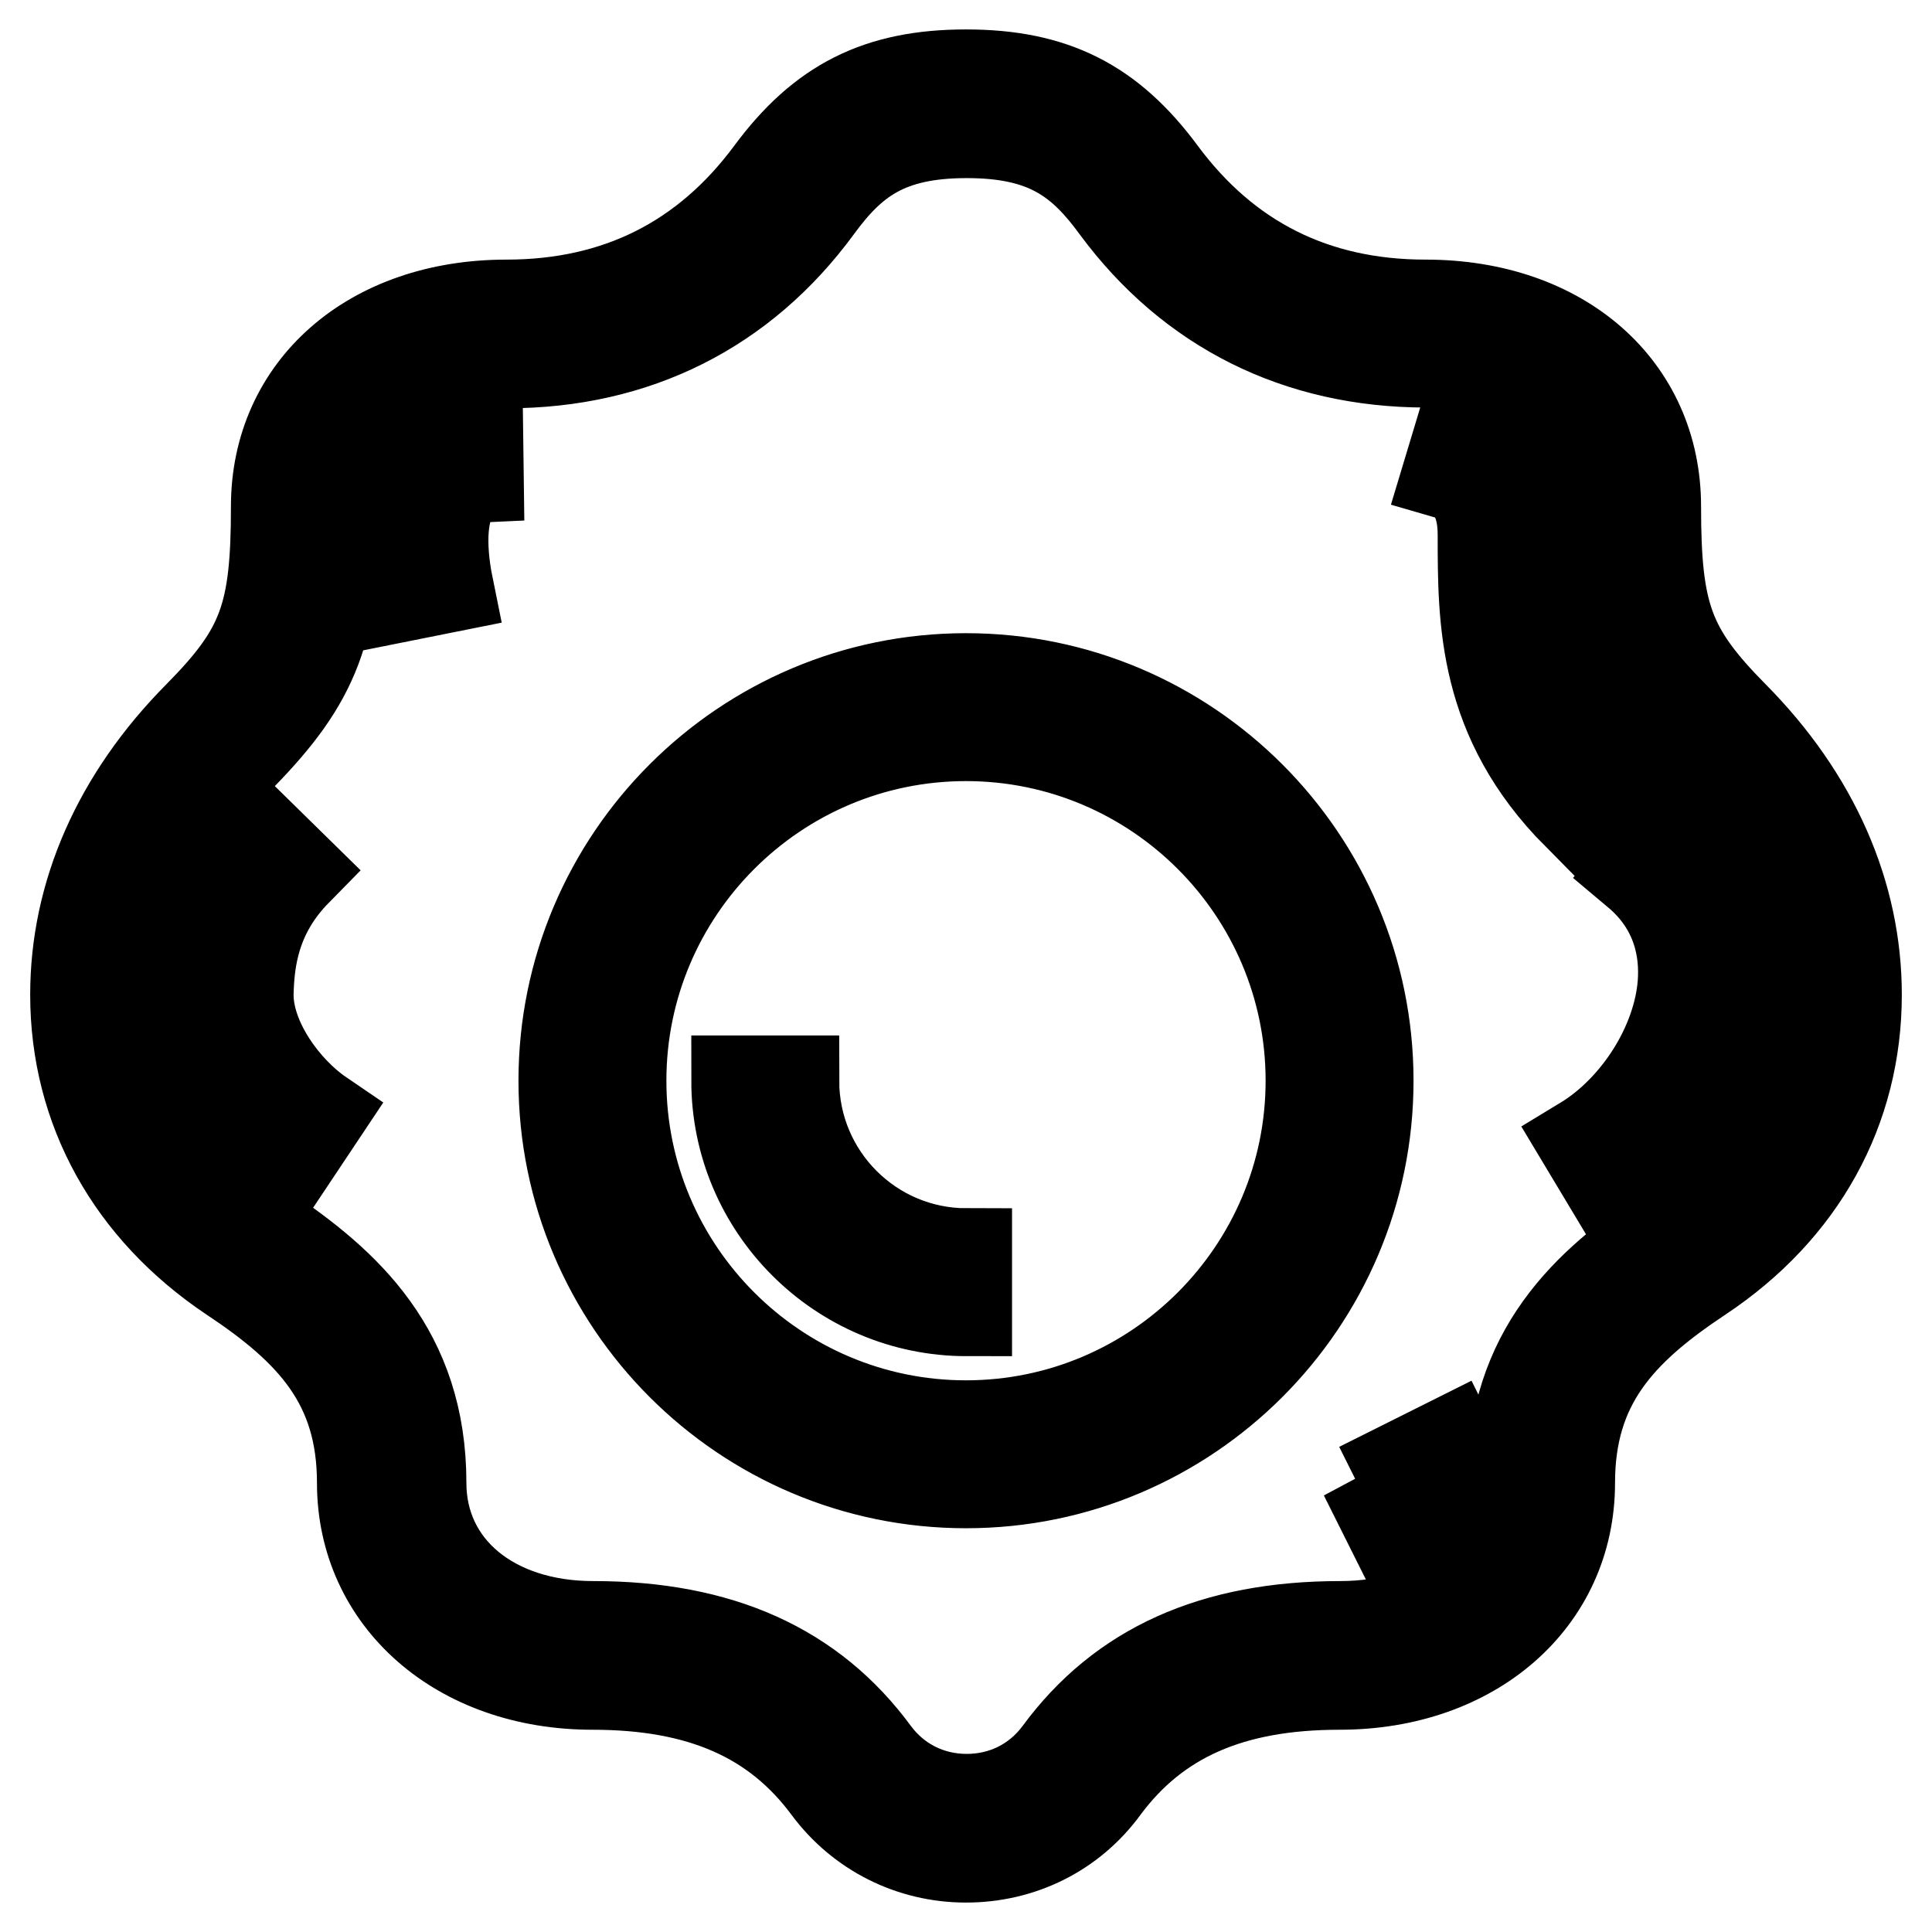 <?xml version="1.0" encoding="utf-8"?>
<!-- Svg Vector Icons : http://www.onlinewebfonts.com/icon -->
<!DOCTYPE svg PUBLIC "-//W3C//DTD SVG 1.1//EN" "http://www.w3.org/Graphics/SVG/1.1/DTD/svg11.dtd">
<svg version="1.1" xmlns="http://www.w3.org/2000/svg" xmlns:xlink="http://www.w3.org/1999/xlink" x="0px" y="0px" viewBox="0 0 256 256" enable-background="new 0 0 256 256" xml:space="preserve">
<g> <path stroke-width="12" fill-opacity="0" stroke="#000000"  d="M221.1,162.9c-10.8,7.2-20.7,16.2-20.7,33.6c0,11.2-9.4,19-22.8,19c-16.8,0-29,5.5-37.3,16.8 c-2.9,3.9-7.3,6.1-12.2,6.1c-4.9,0-9.3-2.2-12.2-6.1c-8.3-11.3-20.5-16.8-37.3-16.8c-13.4,0-22.8-7.8-22.8-19 c0-17.4-10-26.4-20.7-33.6c-11.2-7.4-17.3-18.5-17.3-31.1c0-11.4,4.8-22.1,14.1-31.6c9.9-10.1,12.5-16.9,12.5-33.1 c0-13.2,11.5-19,22.8-19c17,0,31.2-7.1,41.1-20.6c4.6-6.3,9.3-9.9,19.8-9.9c10.5,0,15.2,3.6,19.8,9.9C157.8,40.9,172,48,189,48 c11.4,0,22.8,5.9,22.8,19c0,16.2,2.6,23,12.5,33.1c9.4,9.5,14.1,20.2,14.1,31.6C238.4,144.4,232.2,155.5,221.1,162.9z M105.2,143.2 h-7.6c0,16.8,13.7,30.5,30.5,30.5v-7.6C115.4,166.1,105.2,155.8,105.2,143.2z M128,188.9c-25.2,0-45.7-20.5-45.7-45.7 s20.5-45.7,45.7-45.7c25.2,0,45.7,20.5,45.7,45.7S153.2,188.9,128,188.9z M128,89.9c-29.4,0-53.3,23.9-53.3,53.3 c0,29.4,23.9,53.3,53.3,53.3s53.3-23.9,53.3-53.3C181.3,113.8,157.4,89.9,128,89.9L128,89.9z M185.5,194.4c1.8,3.6-0.6,5.5-2.1,6.3 l1.7,3.4l1.7,3.4c4.4-2.2,9.5-8.5,5.5-16.5L185.5,194.4L185.5,194.4z M54.5,60.1c-3.4,4.2-4.3,10.6-2.6,19.2l7.5-1.5 c-1.2-5.9-0.8-10.5,1-12.8c1.2-1.6,3-1.7,3-1.7l-0.1-7.6C62.8,55.7,58,55.8,54.5,60.1z M32.9,131.8c0.1-4.6,0.8-10.7,6.4-16.4 l-5.4-5.3c-7.6,7.7-8.6,16.1-8.6,21.7c-0.1,9.2,6.7,18,13,22.2l4.2-6.3C37.8,144.5,32.9,137.9,32.9,131.8z M221.8,109.8l-4.9,5.8 c5.6,4.7,6.4,10.6,6.1,14.7c-0.6,8.1-6.1,16.7-13.2,21l3.9,6.5c9.3-5.6,16.1-16.4,16.9-27C231.2,122.6,228.1,115.1,221.8,109.8z  M204.1,70.9c0-7.9-3.7-13.5-10.1-15.4l-2.2,7.3c3.1,0.9,4.7,3.6,4.7,8.1c0,11.4,0,24.4,12.5,37l5.4-5.4 C204.1,92.2,204.1,81.8,204.1,70.9L204.1,70.9z M229.7,94.9c-8.6-8.7-10.3-13.4-10.3-27.8c0-15.7-12.5-26.7-30.5-26.7 c-14.7,0-26.4-5.9-35-17.5c-6.8-9.2-14.3-13-25.9-13c-11.6,0-19.1,3.8-25.9,13c-8.6,11.6-20.3,17.5-35,17.5 c-17.9,0-30.5,11-30.5,26.7c0,14.4-1.7,19.1-10.3,27.8C15.6,105.7,10,118.5,10,131.8c0,15.2,7.4,28.5,20.7,37.4 c10.7,7.1,17.3,14.2,17.3,27.3c0,15.4,12.8,26.7,30.5,26.7c14.4,0,24.3,4.4,31.2,13.7c4.3,5.8,11,9.2,18.3,9.2 c7.3,0,14-3.3,18.3-9.2c6.9-9.3,16.8-13.7,31.2-13.7c17.7,0,30.5-11.2,30.5-26.7c0-13.1,6.6-20.2,17.3-27.3 c13.4-8.9,20.7-22.2,20.7-37.4C246,118.5,240.4,105.7,229.7,94.9z"/></g>
</svg>